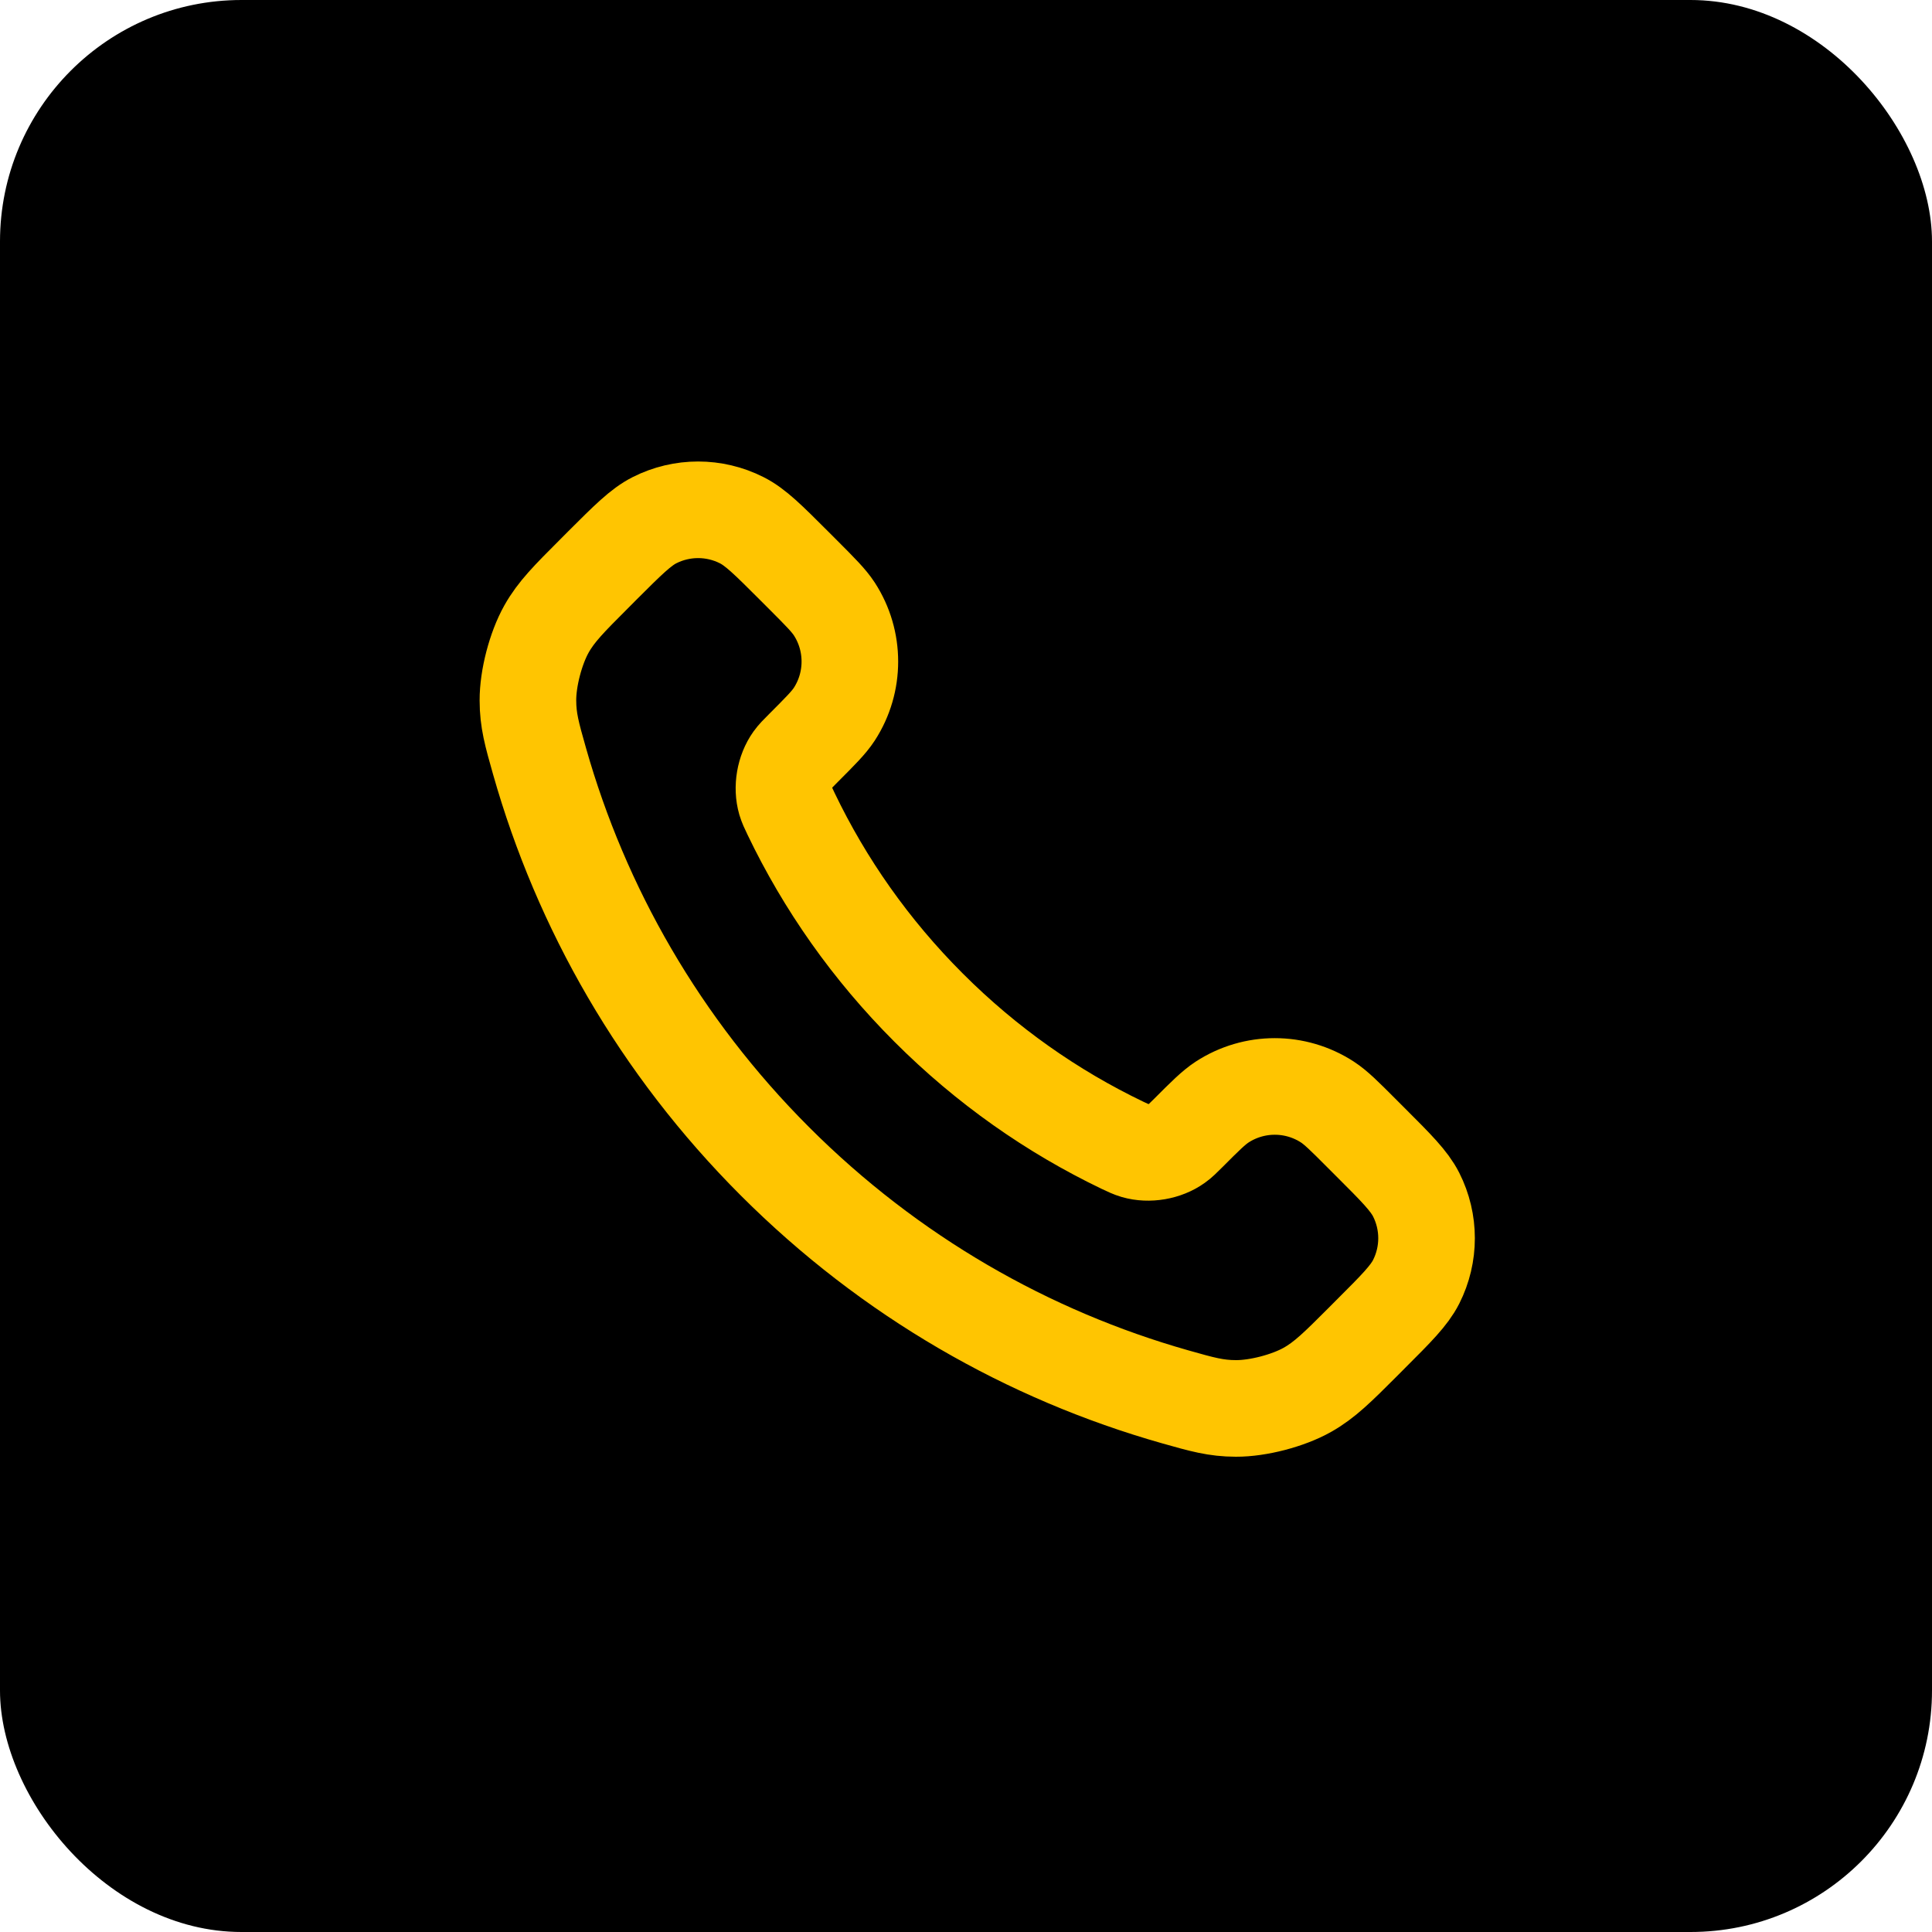<?xml version="1.0" encoding="UTF-8" standalone="no"?>
<svg width="40" height="40" viewBox="0 0 40 40" fill="none" xmlns="http://www.w3.org/2000/svg">
<rect width="40" height="40" rx="5" fill="black"/>
<path d="M16.38 16.853C17.076 18.303 18.025 19.662 19.227 20.863C20.428 22.065 21.787 23.014 23.236 23.71C23.361 23.769 23.424 23.799 23.502 23.822C23.783 23.904 24.127 23.845 24.364 23.675C24.431 23.628 24.488 23.57 24.603 23.456C24.952 23.106 25.127 22.932 25.303 22.817C25.966 22.386 26.82 22.386 27.483 22.817C27.659 22.932 27.834 23.106 28.183 23.456L28.378 23.651C28.91 24.182 29.175 24.448 29.32 24.733C29.607 25.301 29.607 25.971 29.32 26.539C29.175 26.824 28.91 27.09 28.378 27.621L28.221 27.779C27.691 28.309 27.426 28.573 27.066 28.776C26.667 29 26.046 29.162 25.588 29.16C25.175 29.159 24.893 29.079 24.328 28.919C21.295 28.058 18.433 26.433 16.045 24.045C13.657 21.657 12.032 18.795 11.171 15.761C11.011 15.197 10.931 14.915 10.93 14.502C10.928 14.044 11.09 13.423 11.314 13.024C11.516 12.664 11.781 12.399 12.311 11.869L12.468 11.711C13 11.18 13.266 10.914 13.551 10.77C14.118 10.483 14.789 10.483 15.356 10.77C15.642 10.914 15.908 11.18 16.439 11.711L16.634 11.906C16.983 12.256 17.158 12.431 17.273 12.607C17.703 13.269 17.703 14.124 17.273 14.787C17.158 14.963 16.983 15.137 16.634 15.487C16.52 15.601 16.462 15.659 16.415 15.725C16.244 15.963 16.186 16.307 16.267 16.587C16.291 16.666 16.32 16.729 16.38 16.853Z" stroke="#FFC501" stroke-width="2" stroke-linecap="round" stroke-linejoin="round"/>
</svg>
